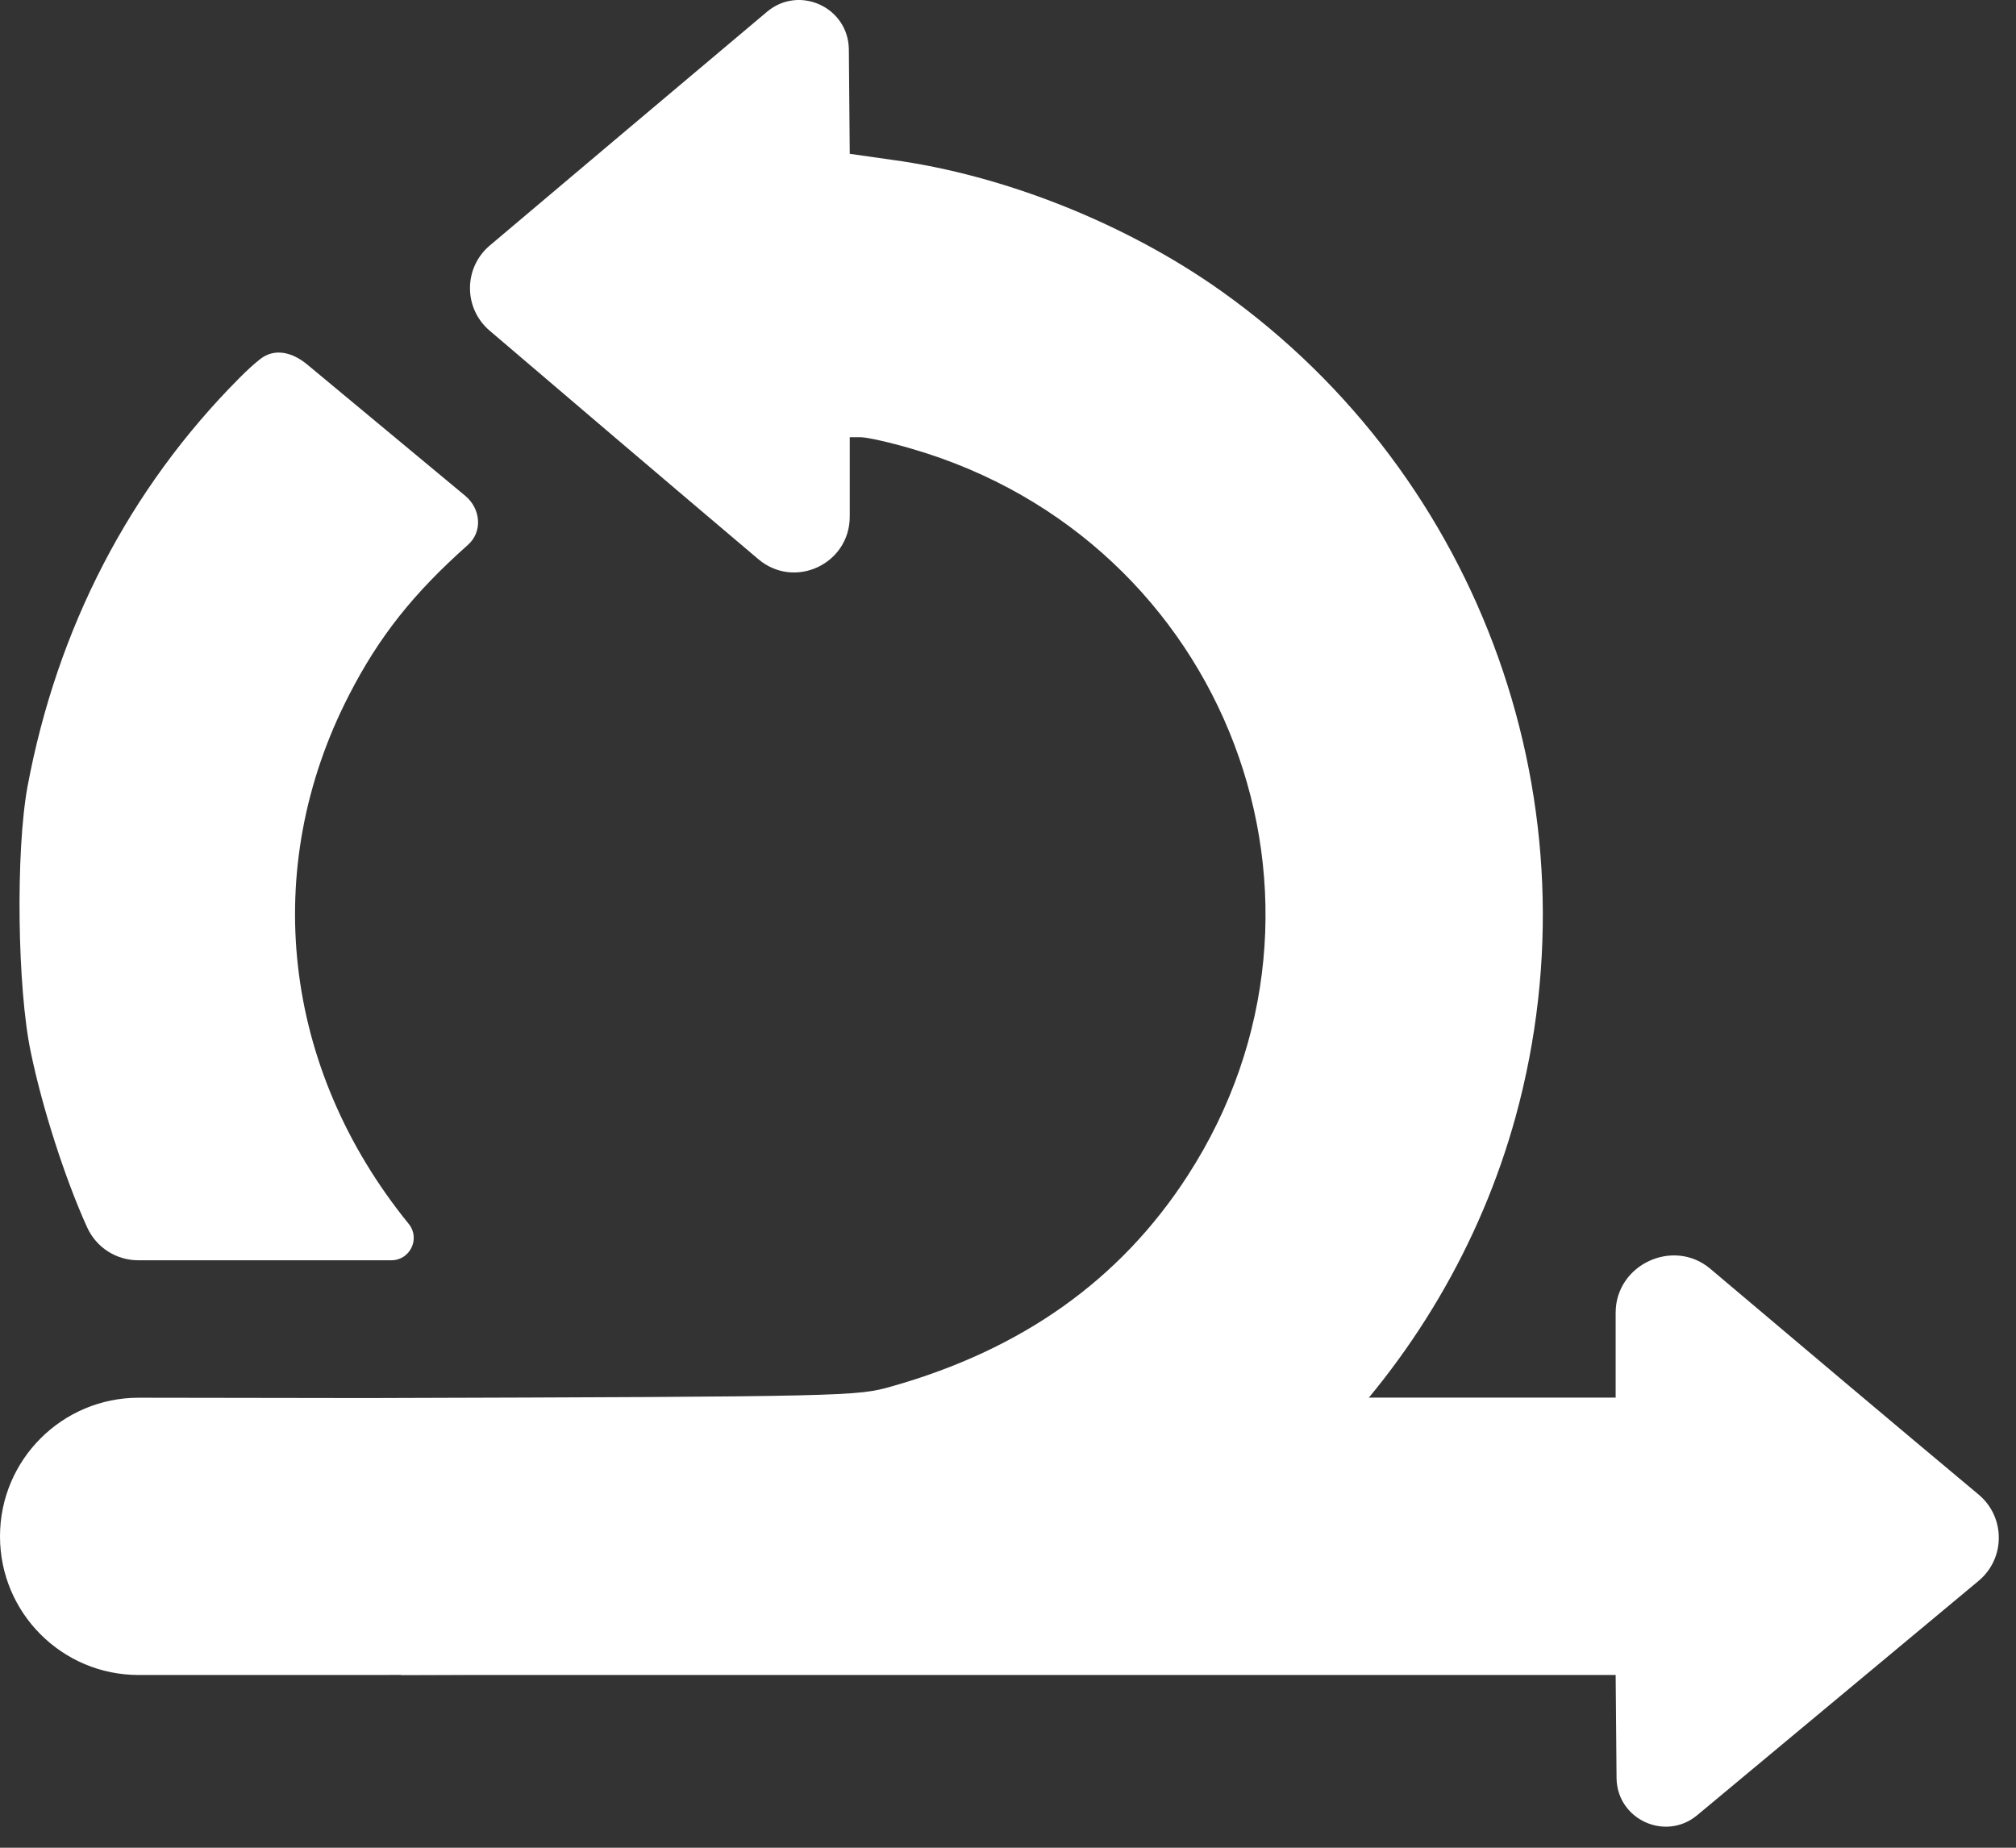 <svg width="36" height="33" viewBox="0 0 36 33" fill="none" xmlns="http://www.w3.org/2000/svg">
<rect x="0" y="0" width="36" height="33" fill="#333333" stroke="none"/>
<path d="M15.158 0.881C15.148 0.129 14.272 -0.273 13.697 0.21C12.07 1.578 9.935 3.38 8.747 4.384C8.276 4.782 8.274 5.504 8.743 5.905C9.89 6.884 11.927 8.621 13.542 9.987C14.189 10.534 15.174 10.074 15.174 9.226V7.809H15.373C15.48 7.809 15.893 7.9 16.281 8.015C21.913 9.65 24.365 16.125 21.203 21.005C20.005 22.855 18.255 24.102 15.918 24.762C15.306 24.936 15.199 24.944 6.529 24.969L2.479 24.963C1.11 24.962 0 26.071 0 27.439C0 28.807 1.108 29.915 2.476 29.915L6.694 29.915C16.331 29.882 15.885 29.898 17.553 29.444C22.136 28.189 25.81 24.514 27.066 19.94C28.577 14.424 26.479 8.527 21.822 5.208C20.129 4.002 17.941 3.127 15.926 2.854L15.174 2.747L15.158 0.881Z" fill="white"/>
<path d="M4.274 6.752C2.309 8.726 1.021 11.22 0.492 14.044C0.277 15.208 0.31 17.661 0.55 18.792C0.756 19.791 1.161 21.046 1.549 21.905L1.556 21.92C1.718 22.278 2.074 22.508 2.467 22.508H6.989C7.326 22.508 7.511 22.116 7.297 21.856C5.042 19.081 4.638 15.514 6.231 12.417C6.768 11.368 7.387 10.592 8.354 9.733C8.623 9.496 8.585 9.086 8.309 8.856L5.487 6.511C5.228 6.295 4.907 6.206 4.643 6.416C4.54 6.497 4.418 6.606 4.274 6.752Z" fill="white"/>
<path d="M28.851 24.961H23.822L23.558 25.349C22.484 26.918 19.893 26.97 18.217 28.168L7.144 29.915H28.851L28.867 31.757C28.877 32.495 29.739 32.892 30.307 32.419L35.332 28.234C35.813 27.833 35.813 27.095 35.333 26.693C33.951 25.539 31.953 23.854 30.541 22.66C29.883 22.104 28.851 22.583 28.851 23.444V24.961Z" fill="white"/>
</svg>
